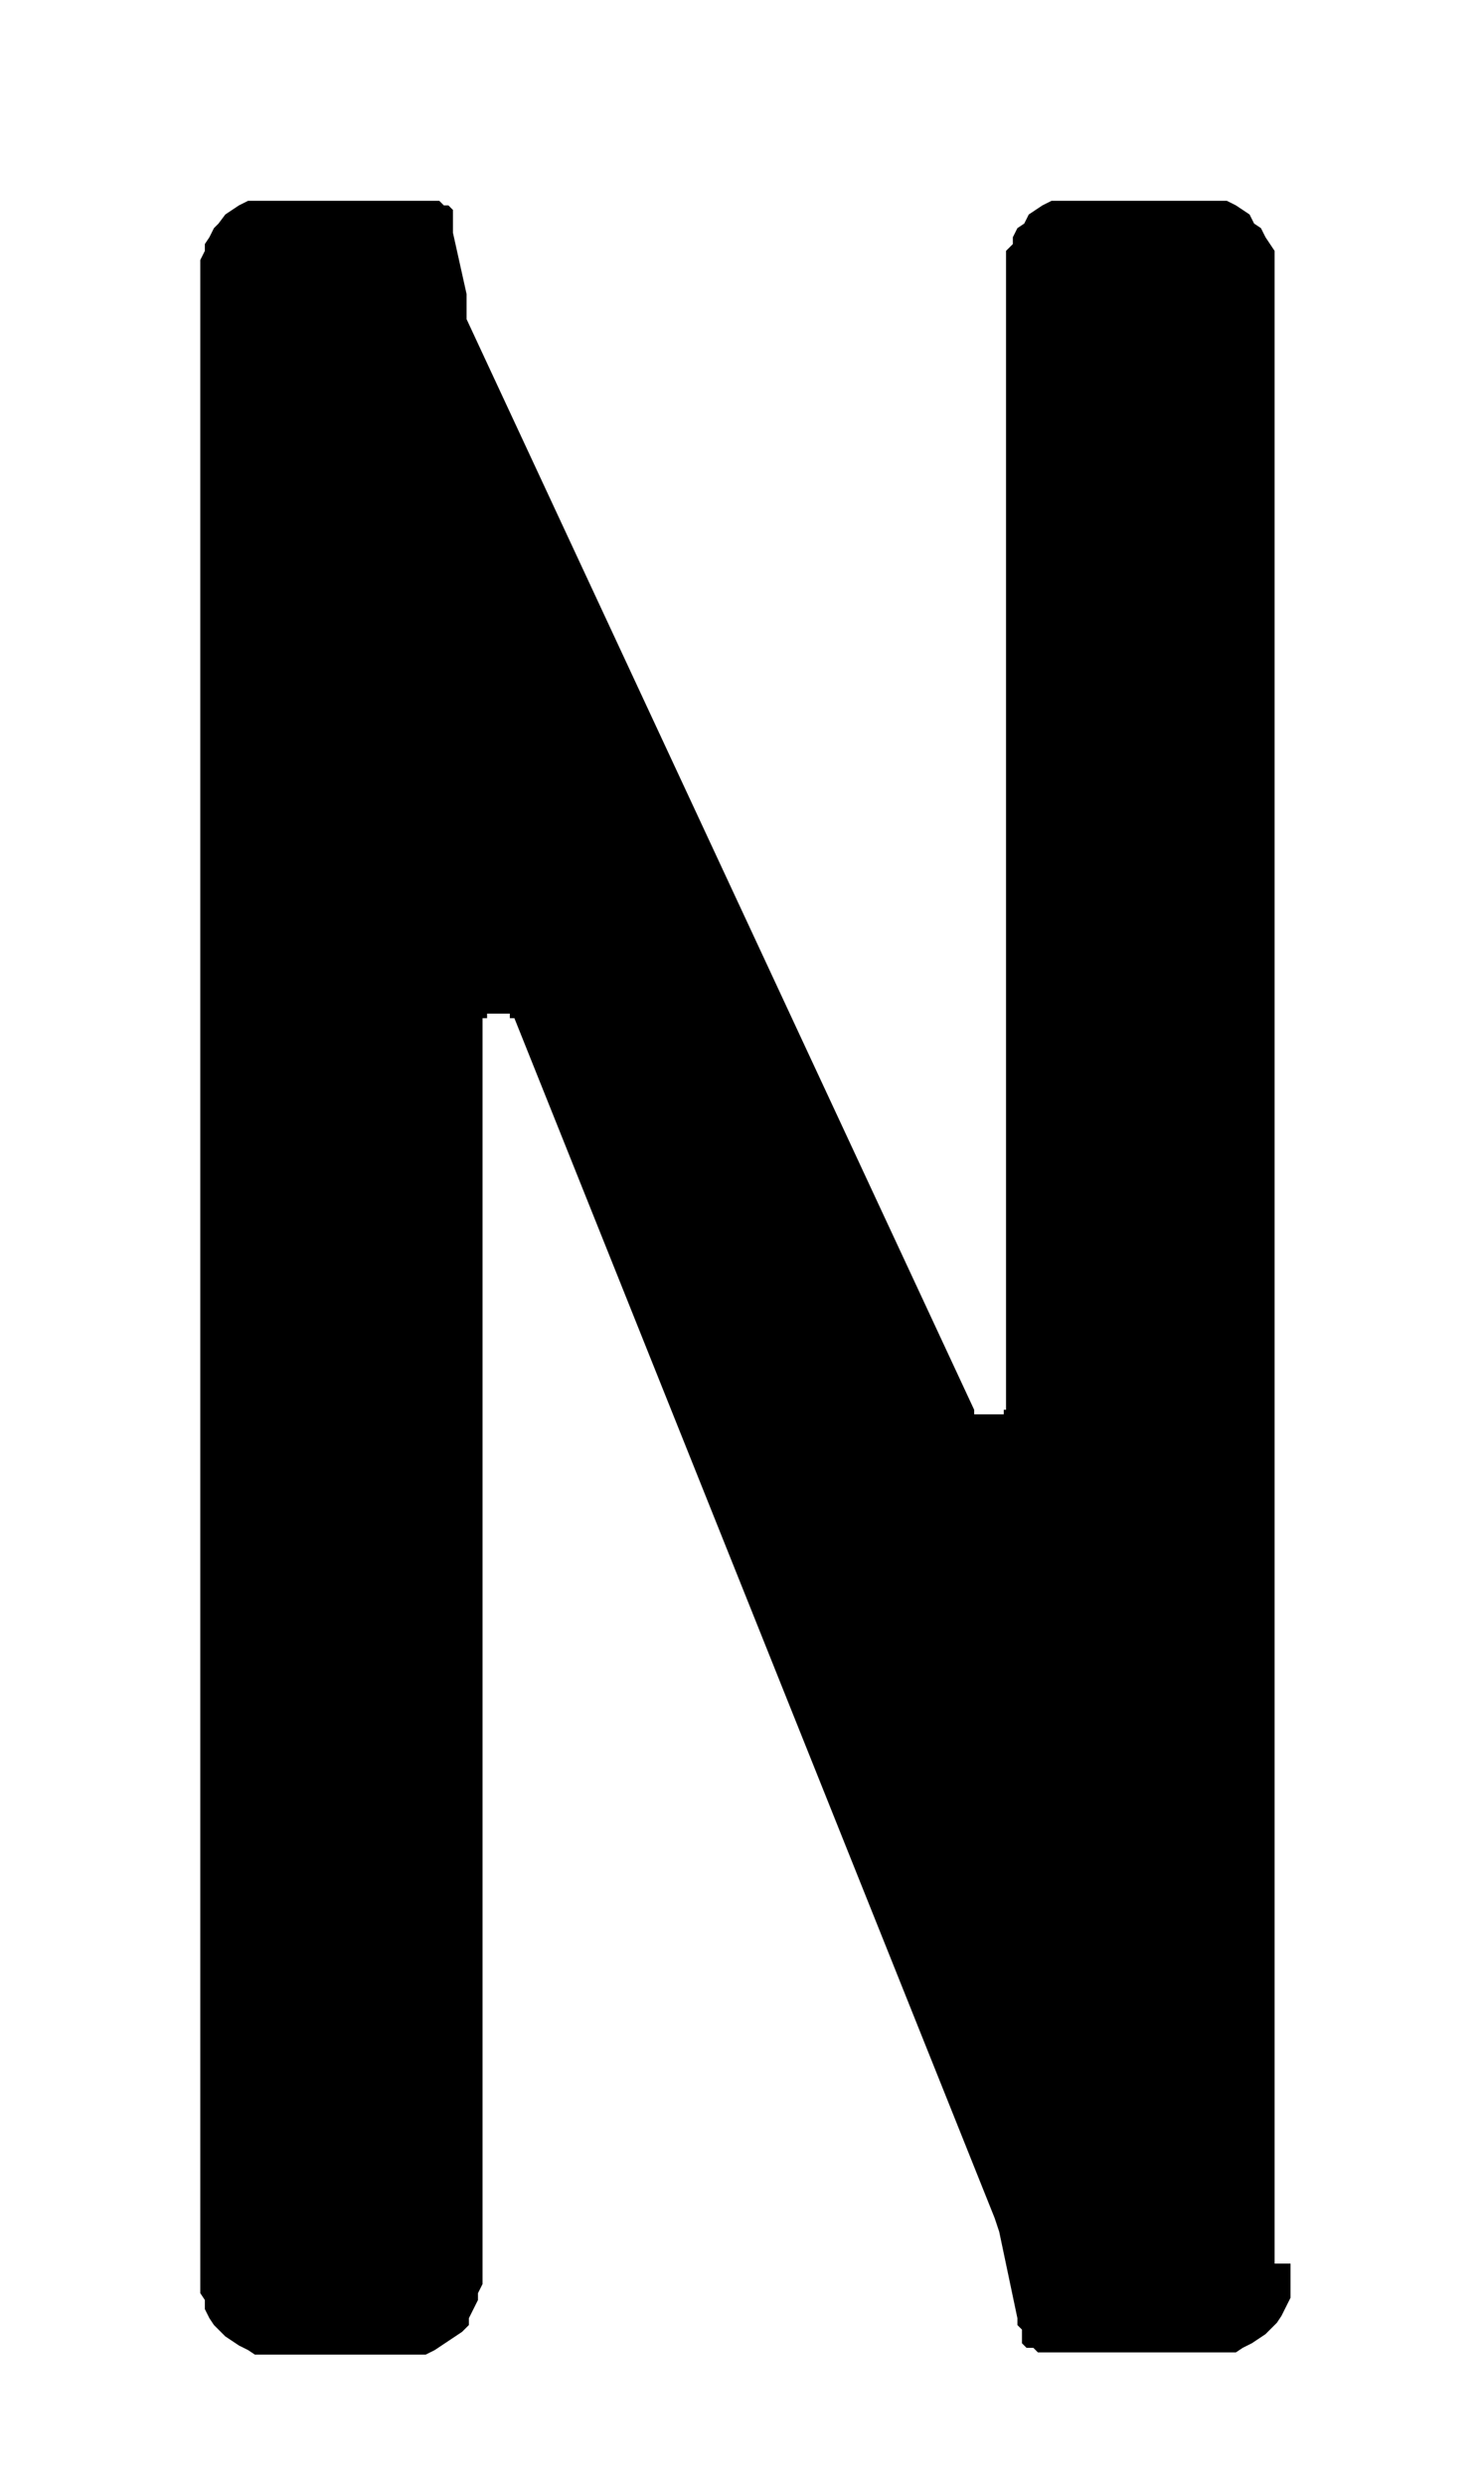 <svg id="Ebene_1" data-name="Ebene 1" xmlns="http://www.w3.org/2000/svg" width="23" height="38.5" viewBox="0 0 65.2 109.1">
  <path d="M56.7,99.4v1.5l-.2.4-.2.4-.2.3-.3.3-.2.2-.3.2-.3.2-.4.2-.3.2H45.6l-.2-.2h-.3l-.2-.2v-.6l-.2-.2v-.3l-.8-3.8-.2-.6L22.6,44.7h-.2v-.2h-1v.2h-.2v.4h0v55.2l-.2.4v.3l-.2.4-.2.4v.3l-.3.3-.3.2-.3.2-.3.2-.3.2-.4.2H11.2l-.3-.2-.4-.2-.3-.2-.3-.2-.2-.2-.3-.3-.2-.3-.2-.4v-.4l-.2-.3V11.4l.2-.4v-.3l.2-.3.2-.4.2-.2.3-.4.3-.2.3-.2.4-.2h8.4l.2.2h.2l.2.2v1l.6,2.7V14L42.8,61.9v.2h1.3v-.2h.1V11l.3-.3v-.3l.2-.4.3-.2.2-.4.3-.2.3-.2.4-.2h7.7l.4.2.3.2.3.2.2.4.3.2.2.4.2.3.2.3V99.4Z"/>
</svg>
